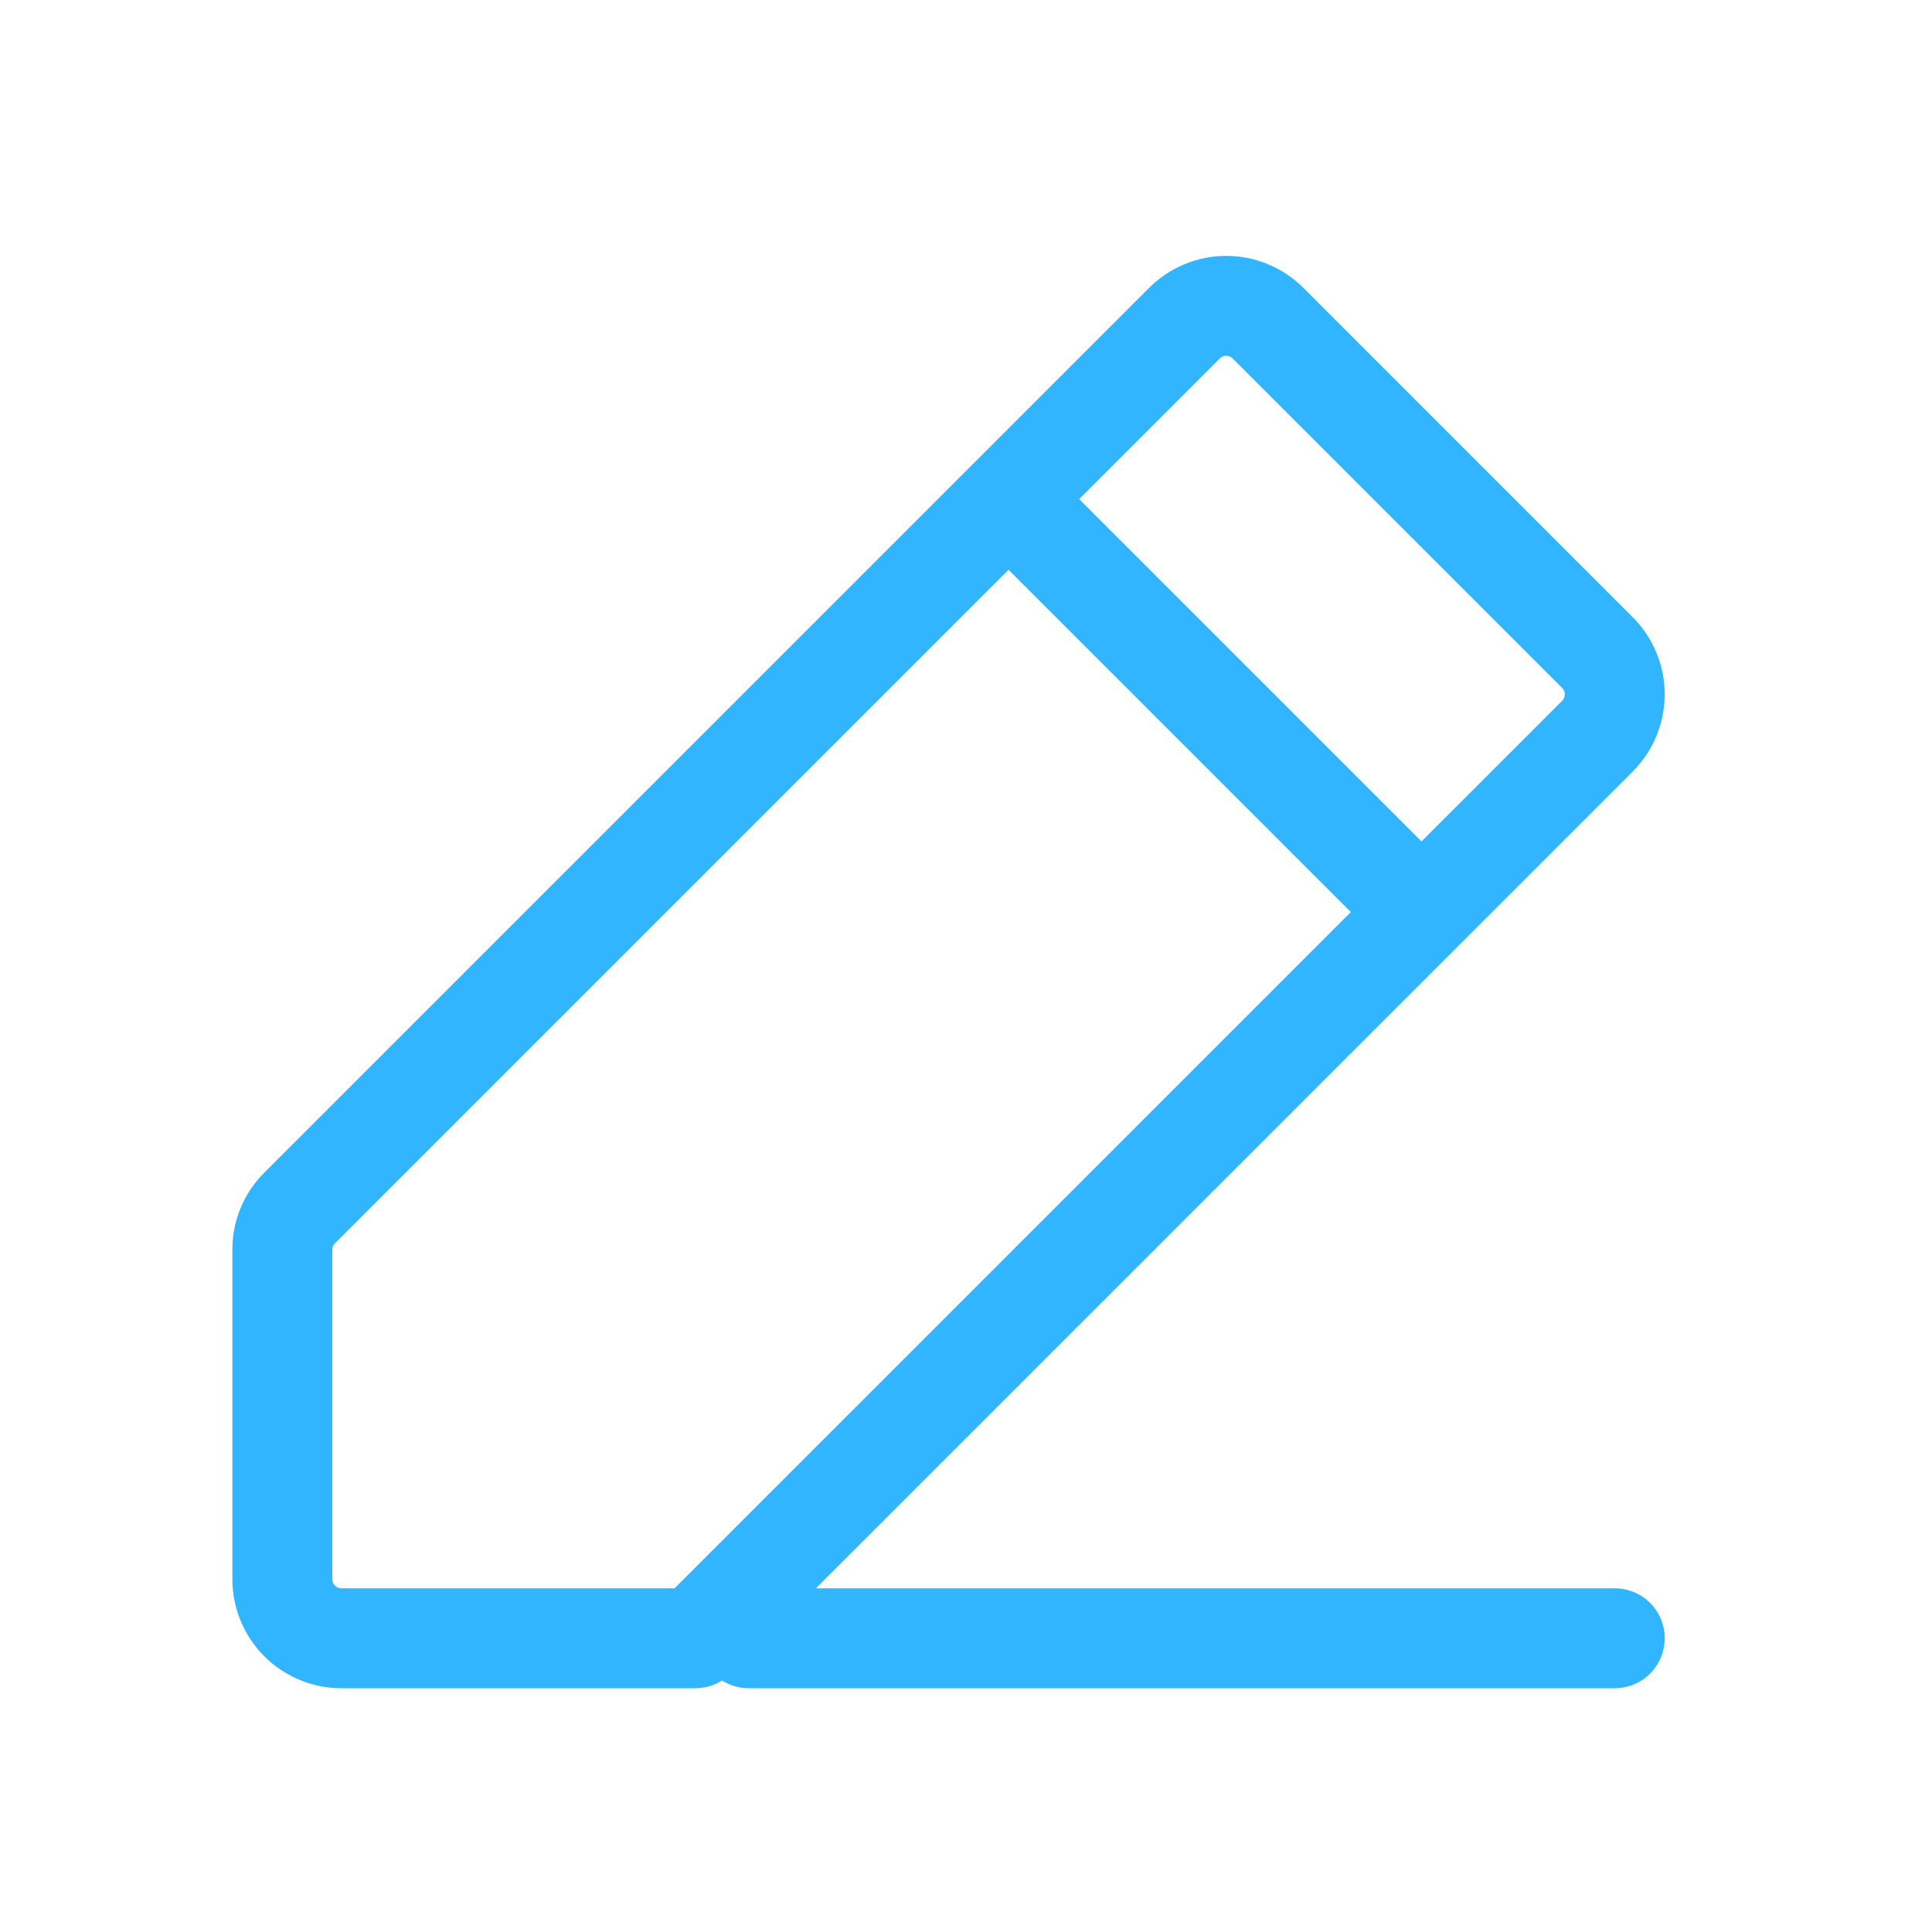 <svg width="29" height="29" viewBox="0 0 29 29" fill="none" xmlns="http://www.w3.org/2000/svg">
<path d="M10.436 24.591H5.123C4.888 24.591 4.663 24.497 4.497 24.331C4.331 24.165 4.238 23.94 4.238 23.705V18.758C4.237 18.642 4.26 18.529 4.303 18.422C4.347 18.316 4.411 18.219 4.492 18.138L17.775 4.855C17.857 4.771 17.956 4.705 18.064 4.66C18.172 4.614 18.288 4.591 18.406 4.591C18.523 4.591 18.64 4.614 18.748 4.66C18.856 4.705 18.954 4.771 19.037 4.855L23.974 9.792C24.057 9.874 24.124 9.972 24.169 10.081C24.214 10.189 24.238 10.305 24.238 10.423C24.238 10.54 24.214 10.656 24.169 10.765C24.124 10.873 24.057 10.971 23.974 11.054L10.436 24.591Z" stroke="#32B5FF" stroke-width="1.5" stroke-linecap="round" stroke-linejoin="round"/>
<path d="M24.238 24.591H11.238" stroke="#32B5FF" stroke-width="1.5" stroke-linecap="round" stroke-linejoin="round"/>
<path d="M15.238 7.591L21.238 13.591" stroke="#32B5FF" stroke-width="1.5" stroke-linecap="round" stroke-linejoin="round"/>
</svg>

